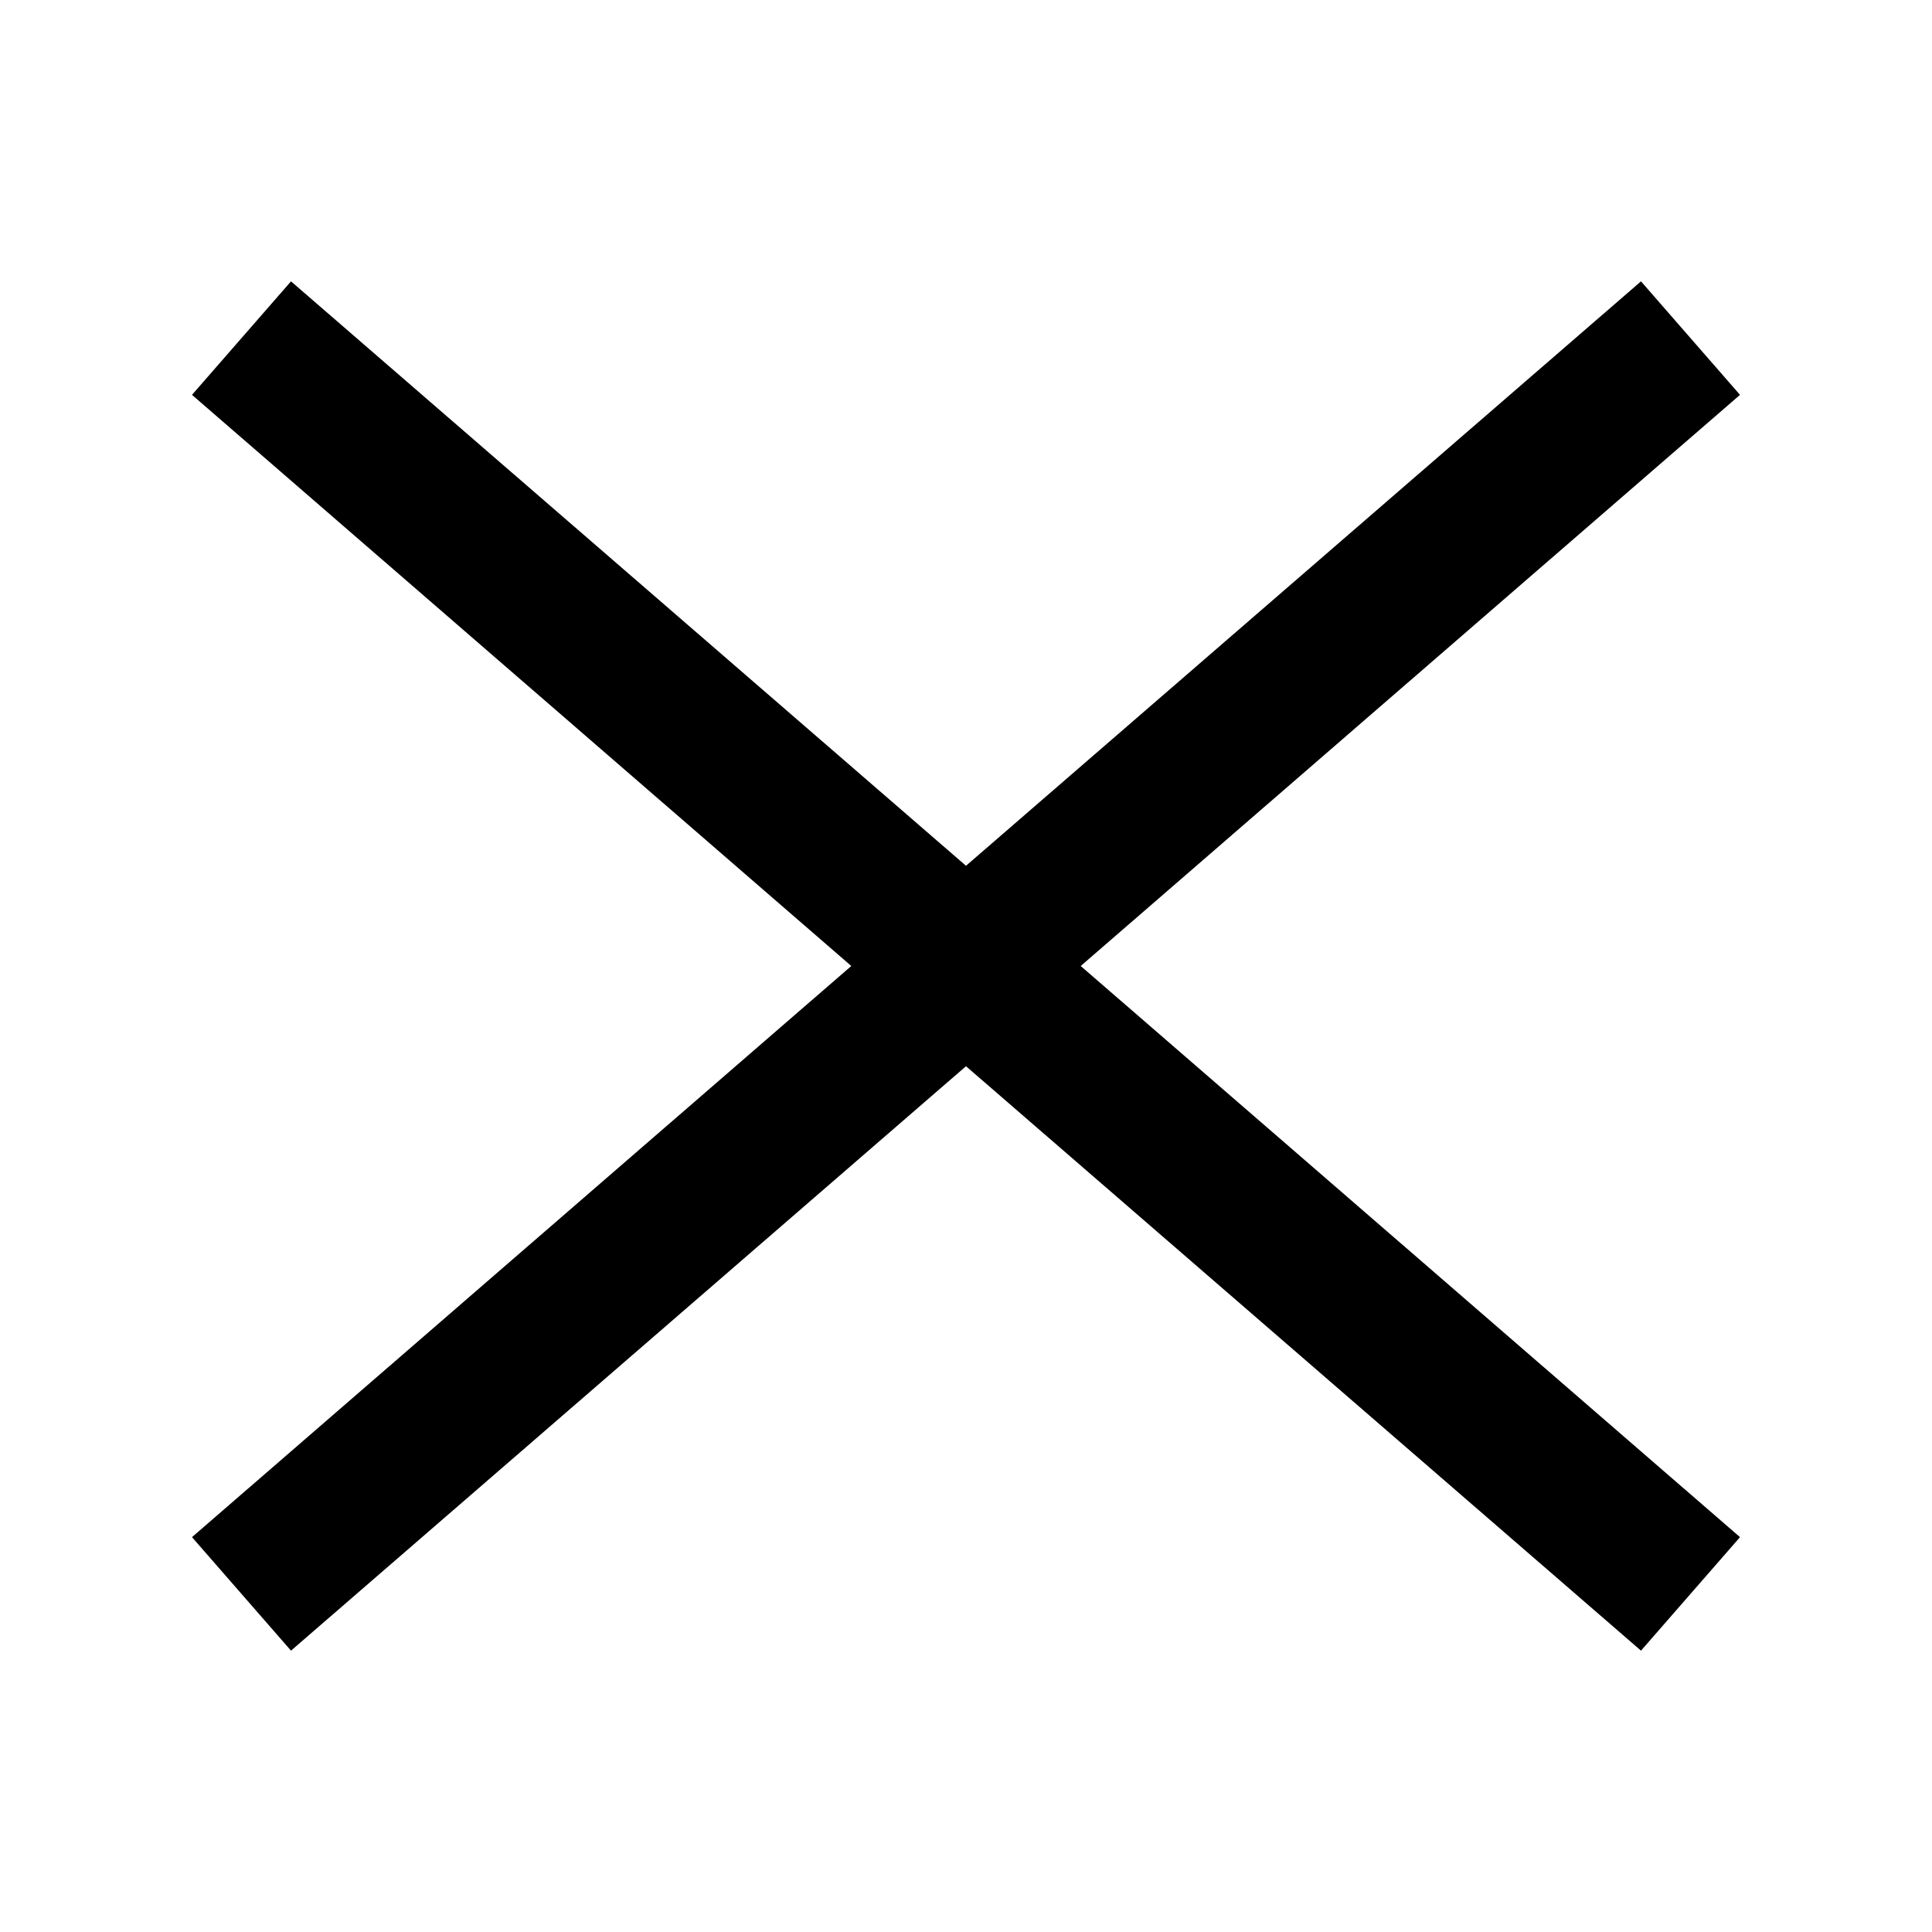 <?xml version="1.0" encoding="utf-8"?><!-- Uploaded to: SVG Repo, www.svgrepo.com, Generator: SVG Repo Mixer Tools -->
<svg fill="#000000" width="800px" height="800px" viewBox="0 0 16 16" xmlns="http://www.w3.org/2000/svg"><path d="m14.41 3.27-.82-.94L8 7.17 2.41 2.33l-.82.94L7.05 8l-5.46 4.73.82.94L8 8.83l5.59 4.84.82-.94L8.95 8l5.46-4.73z"/></svg>